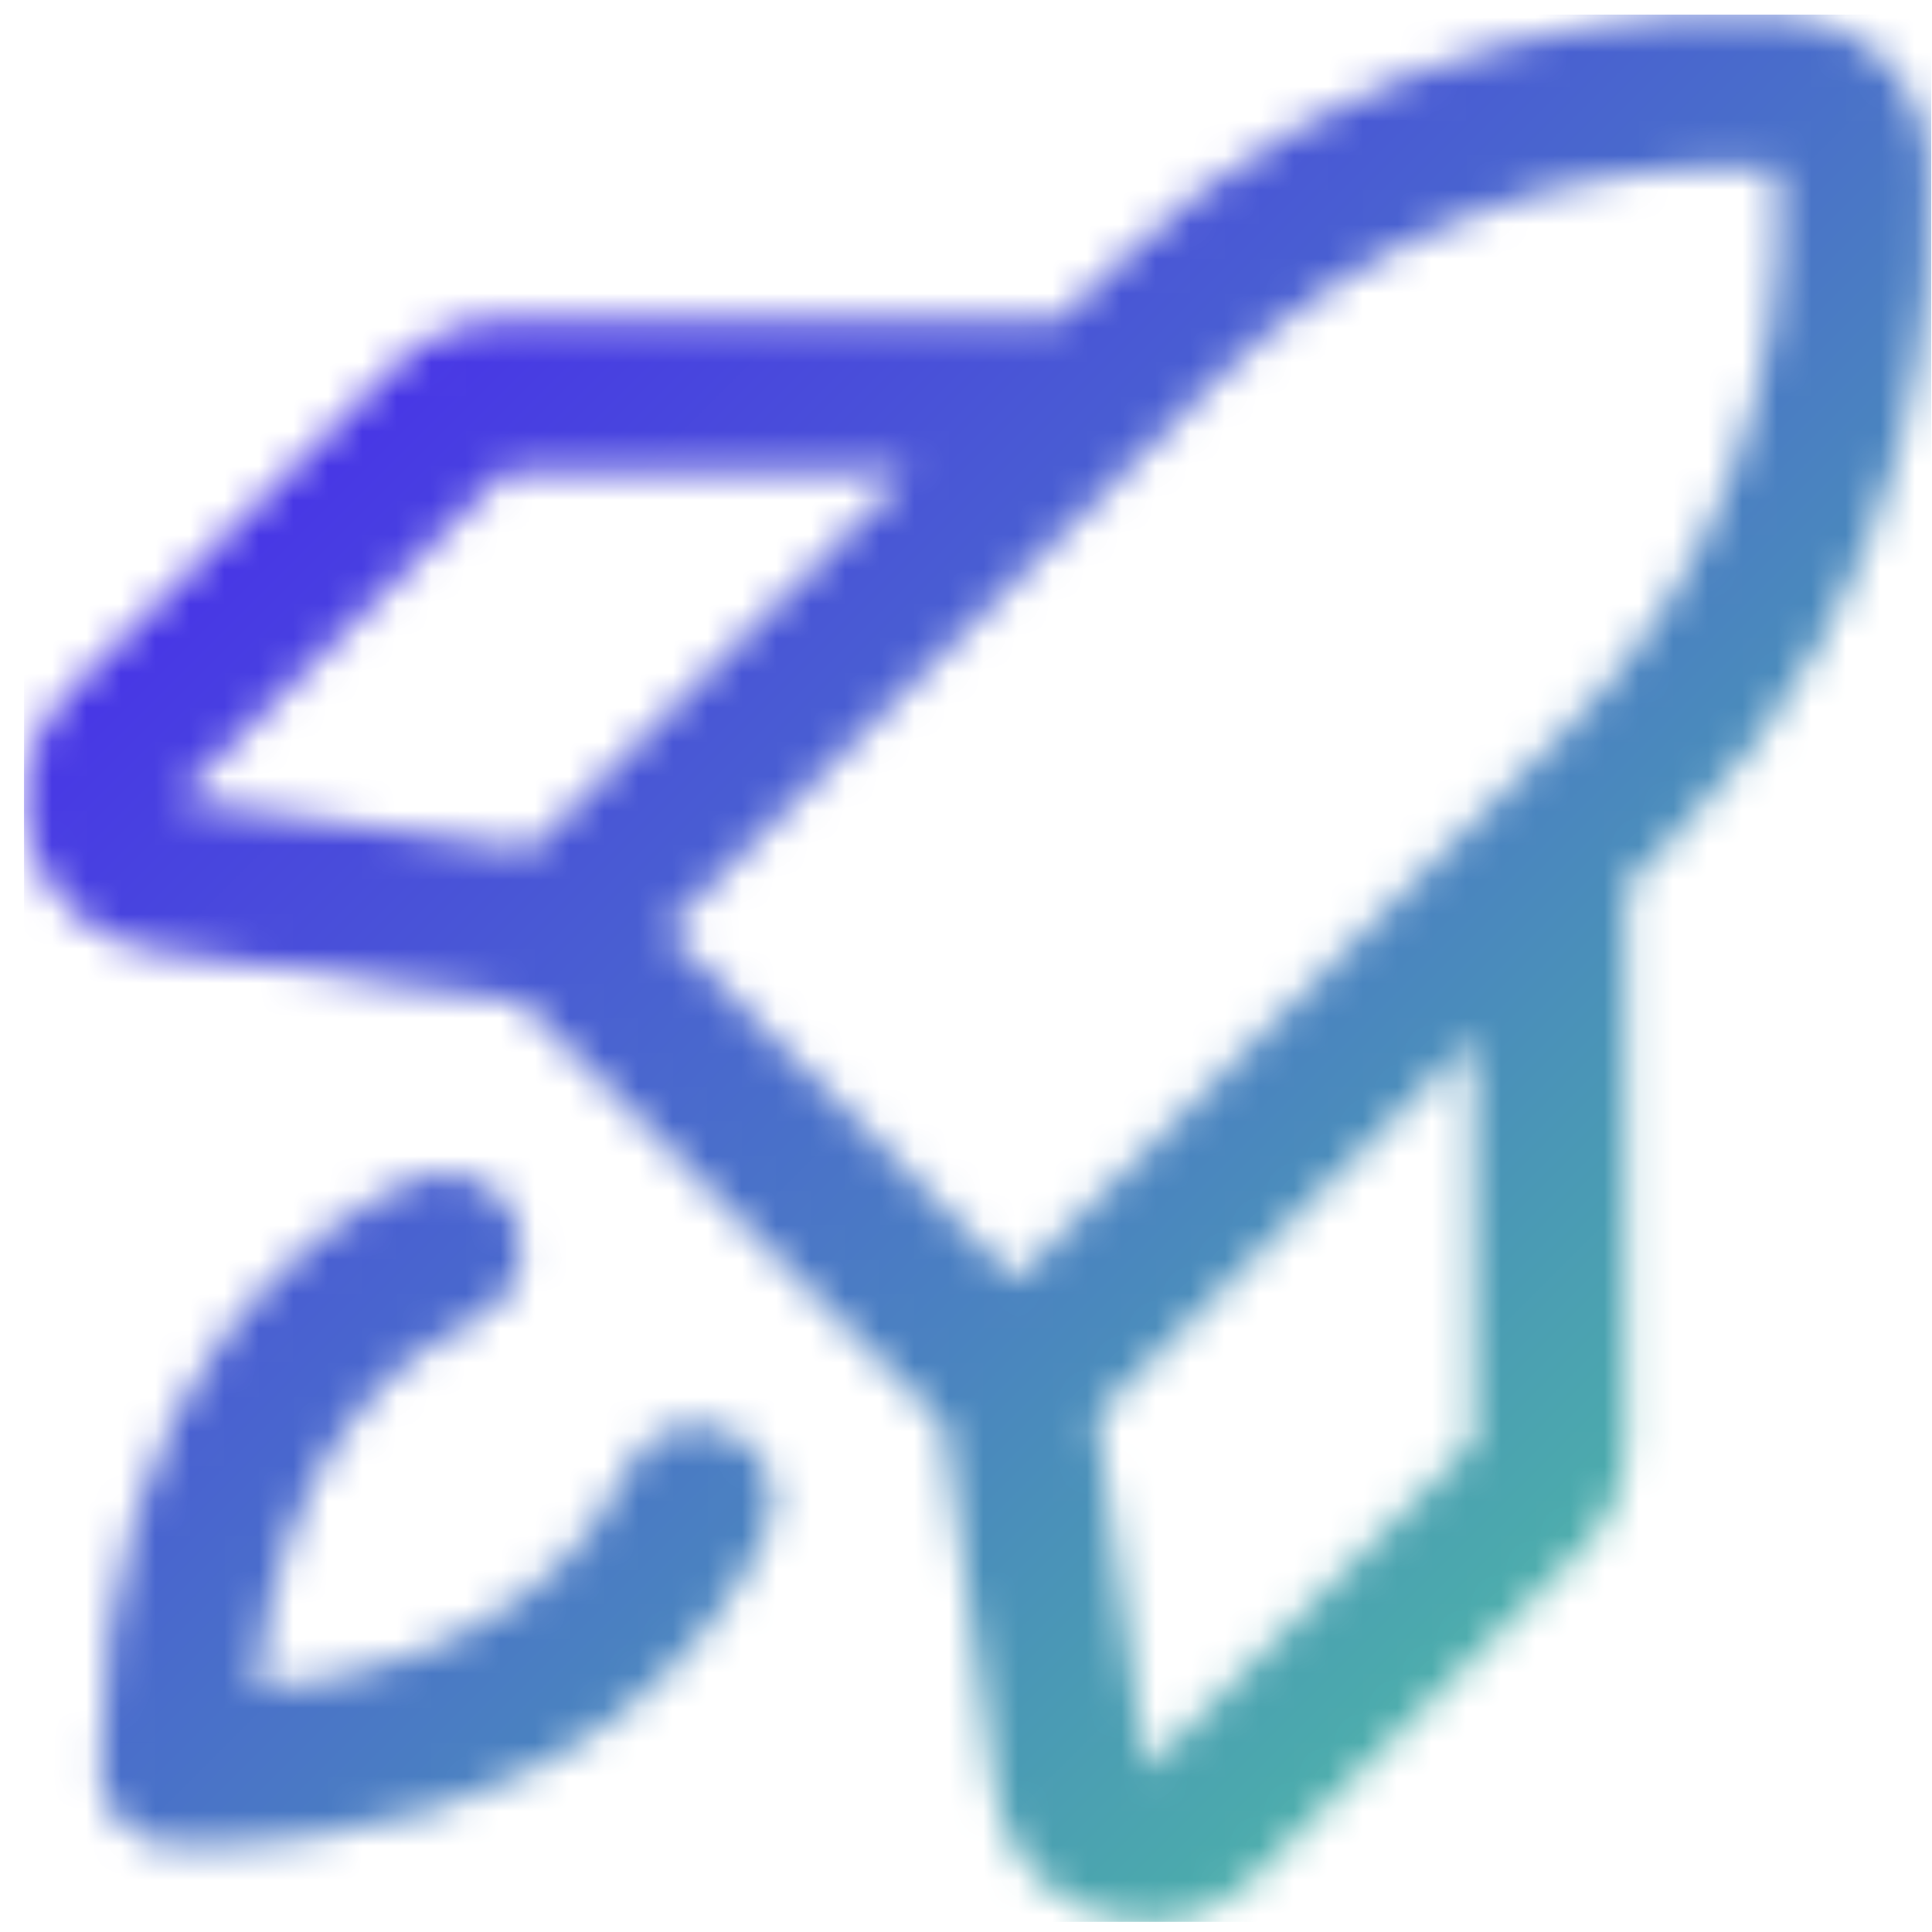 <svg width="56" height="56" viewBox="0 0 56 56" fill="none" xmlns="http://www.w3.org/2000/svg">
<g id="HandHeart" clip-path="url(#clip0_2454_7666)">
<mask id="mask0_2454_7666" style="mask-type:alpha" maskUnits="userSpaceOnUse" x="0" y="0" width="56" height="56">
<path id="Vector" d="M55.939 4.607C55.874 3.529 55.416 2.512 54.652 1.748C53.888 0.984 52.871 0.526 51.793 0.461C48.315 0.253 39.427 0.571 32.052 7.944L30.739 9.274H14.614C14.031 9.27 13.453 9.383 12.914 9.605C12.375 9.827 11.885 10.154 11.474 10.567L1.992 20.055C1.41 20.636 1.002 21.367 0.814 22.168C0.625 22.968 0.663 23.805 0.923 24.584C1.183 25.364 1.656 26.056 2.288 26.582C2.919 27.108 3.685 27.448 4.499 27.563L15.134 29.047L27.355 41.269L28.84 51.909C28.954 52.723 29.294 53.489 29.82 54.12C30.347 54.751 31.039 55.222 31.82 55.481C32.274 55.632 32.75 55.71 33.23 55.71C33.81 55.711 34.385 55.597 34.921 55.375C35.457 55.153 35.944 54.827 36.353 54.416L45.841 44.934C46.254 44.523 46.581 44.033 46.803 43.494C47.025 42.955 47.138 42.377 47.135 41.794V25.669L48.453 24.351C55.829 16.975 56.147 8.088 55.939 4.607ZM14.614 13.697H26.316L15.388 24.622L5.116 23.19L14.614 13.697ZM35.184 11.084C37.309 8.946 39.866 7.286 42.684 6.215C45.502 5.144 48.516 4.686 51.524 4.873C51.718 7.883 51.265 10.9 50.196 13.721C49.127 16.542 47.467 19.101 45.327 21.227L29.442 37.106L19.302 26.966L35.184 11.084ZM42.712 41.794L33.221 51.292L31.787 41.017L42.712 30.092V41.794ZM22.211 44.42C20.967 47.146 16.806 53.504 5.116 53.504C4.529 53.504 3.967 53.271 3.552 52.856C3.137 52.442 2.904 51.879 2.904 51.292C2.904 39.602 9.262 35.441 11.988 34.195C12.252 34.074 12.538 34.007 12.828 33.997C13.118 33.986 13.408 34.033 13.68 34.135C13.952 34.237 14.201 34.391 14.414 34.589C14.626 34.787 14.798 35.025 14.918 35.289C15.039 35.554 15.106 35.839 15.116 36.129C15.126 36.42 15.079 36.709 14.978 36.981C14.876 37.253 14.722 37.503 14.524 37.715C14.326 37.928 14.088 38.099 13.823 38.22C12.046 39.03 8.123 41.636 7.432 48.976C14.772 48.285 17.384 44.362 18.189 42.585C18.309 42.32 18.48 42.082 18.693 41.884C18.905 41.686 19.155 41.532 19.427 41.43C19.699 41.329 19.988 41.282 20.279 41.292C20.569 41.302 20.855 41.369 21.119 41.49C21.383 41.611 21.621 41.782 21.819 41.994C22.017 42.207 22.171 42.456 22.273 42.728C22.375 43.001 22.422 43.29 22.412 43.58C22.401 43.87 22.334 44.156 22.213 44.42H22.211Z" fill="black"/>
</mask>
<g mask="url(#mask0_2454_7666)">
<rect id="Rectangle 1780" x="0.695" y="0.42" width="55.287" height="55.287" fill="url(#paint0_linear_2454_7666)"/>
</g>
</g>
<defs>
<linearGradient id="paint0_linear_2454_7666" x1="-2.536" y1="-2.452" x2="59.573" y2="59.656" gradientUnits="userSpaceOnUse">
<stop stop-color="#4707FD"/>
<stop offset="1" stop-color="#4CDE93"/>
</linearGradient>
<clipPath id="clip0_2454_7666">
<rect width="55.287" height="55.287" fill="white" transform="translate(0.695 0.42)"/>
</clipPath>
</defs>
</svg>
